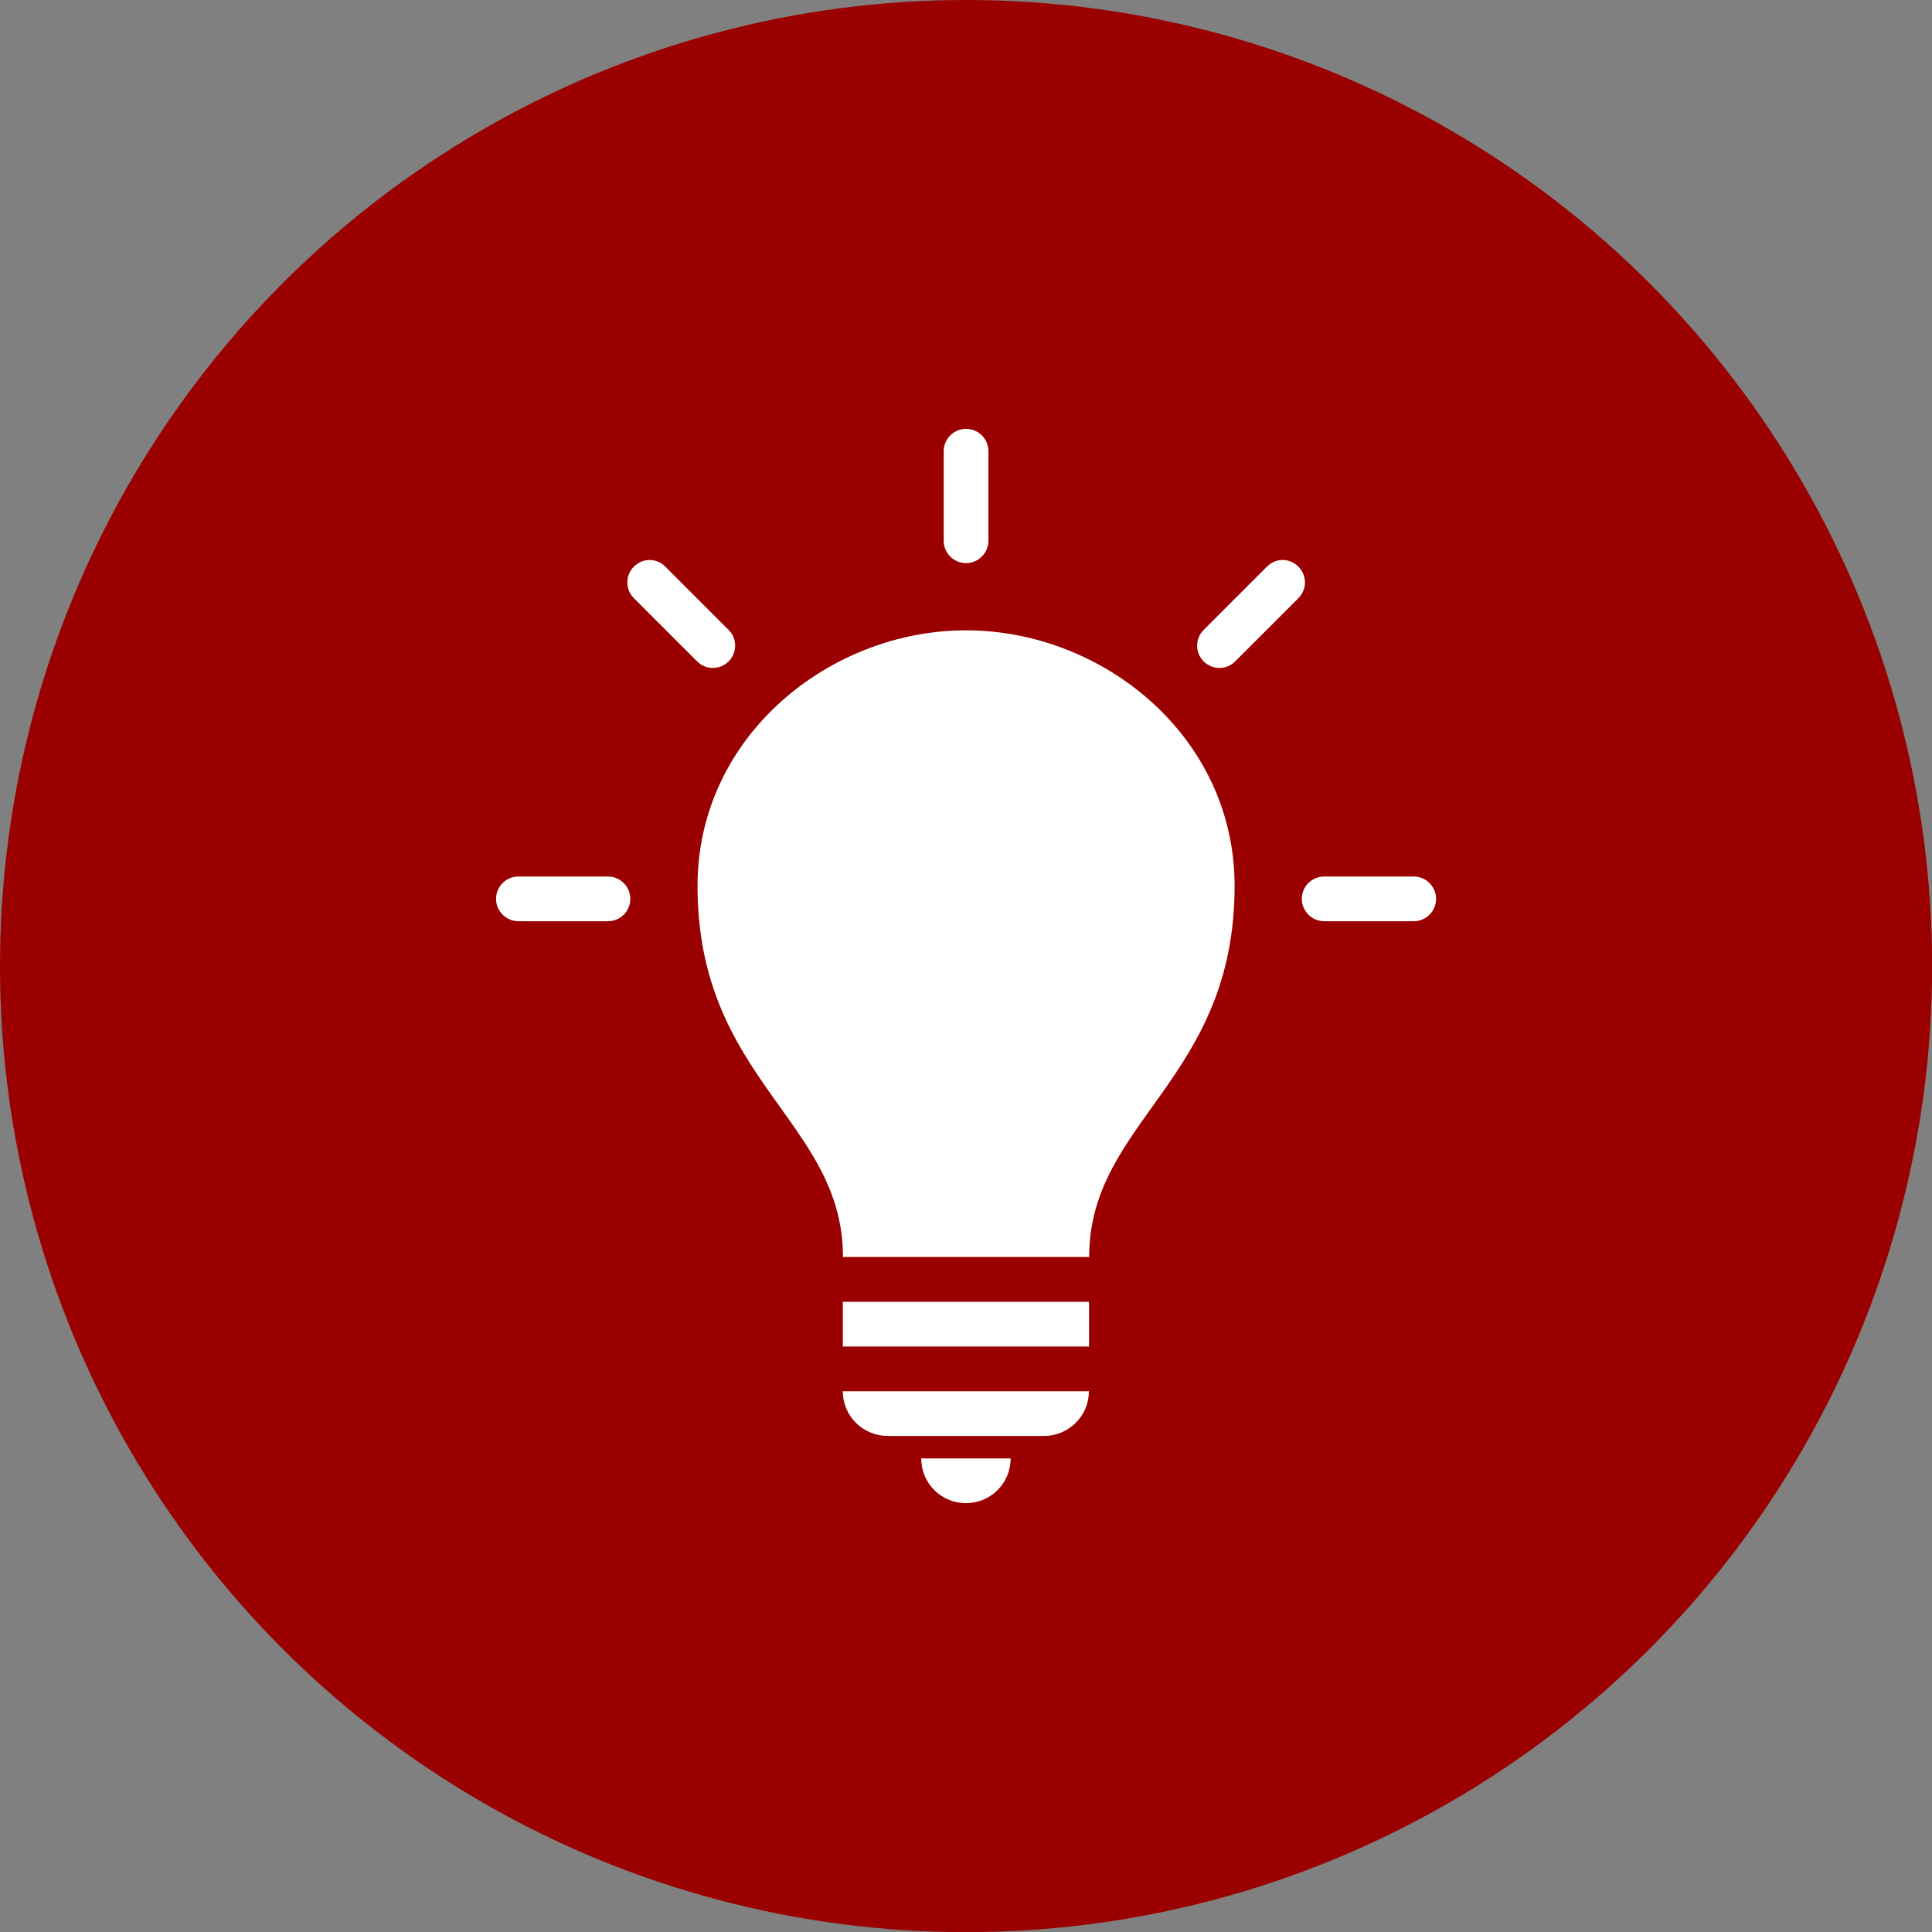 <?xml version="1.0" encoding="UTF-8"?>
<svg xmlns="http://www.w3.org/2000/svg" id="a" data-name="Ebene 1" viewBox="0 0 141.73 141.73">
  <rect x="0" y="0" width="141.73" height="141.73" fill="#808080" stroke="none"/>
  <defs>
    <style>
      .b {
        fill: #9a0000;
      }

      .c {
        fill: #fff;
      }
    </style>
  </defs>
  <circle class="b" cx="70.87" cy="70.87" r="70.87"></circle>
  <path class="c" d="M70.87,31.46c-.91,0-1.64.74-1.64,1.64v6.57c0,.91.74,1.64,1.64,1.64s1.64-.74,1.64-1.64v-6.57c0-.91-.74-1.64-1.64-1.64h0ZM47.65,41.08c-.42,0-.83.17-1.15.49-.64.64-.64,1.67,0,2.31l4.64,4.64c.64.64,1.67.64,2.31,0,.64-.64.64-1.67,0-2.31l-4.64-4.64c-.32-.32-.73-.49-1.15-.49ZM94.09,41.08c-.42,0-.83.17-1.15.49l-4.64,4.64c-.64.64-.64,1.67,0,2.31.64.64,1.67.64,2.31,0l4.64-4.64c.64-.64.64-1.67,0-2.31-.32-.32-.73-.49-1.15-.49ZM70.87,46.24c-10.01,0-19.7,7.77-19.7,18.75,0,14.26,10.67,17.24,10.67,27.22h18.06c0-9.98,10.67-12.97,10.67-27.22,0-10.99-9.69-18.75-19.7-18.75h0ZM38.03,64.3c-.91,0-1.64.74-1.64,1.64s.74,1.64,1.64,1.64h6.57c.91,0,1.64-.74,1.64-1.64s-.74-1.64-1.64-1.64h-6.57ZM97.14,64.3c-.91,0-1.64.74-1.64,1.64s.74,1.64,1.64,1.64h6.57c.91,0,1.64-.74,1.64-1.64s-.74-1.64-1.64-1.64h-6.57ZM61.83,95.5v3.28h18.06v-3.28h-18.06ZM61.83,102.06c0,1.89,1.55,3.28,3.28,3.28h11.49c1.73,0,3.28-1.4,3.28-3.28h-18.06ZM67.58,106.99c0,1.82,1.46,3.28,3.28,3.28s3.28-1.46,3.28-3.28h-6.57Z"></path>
</svg>
